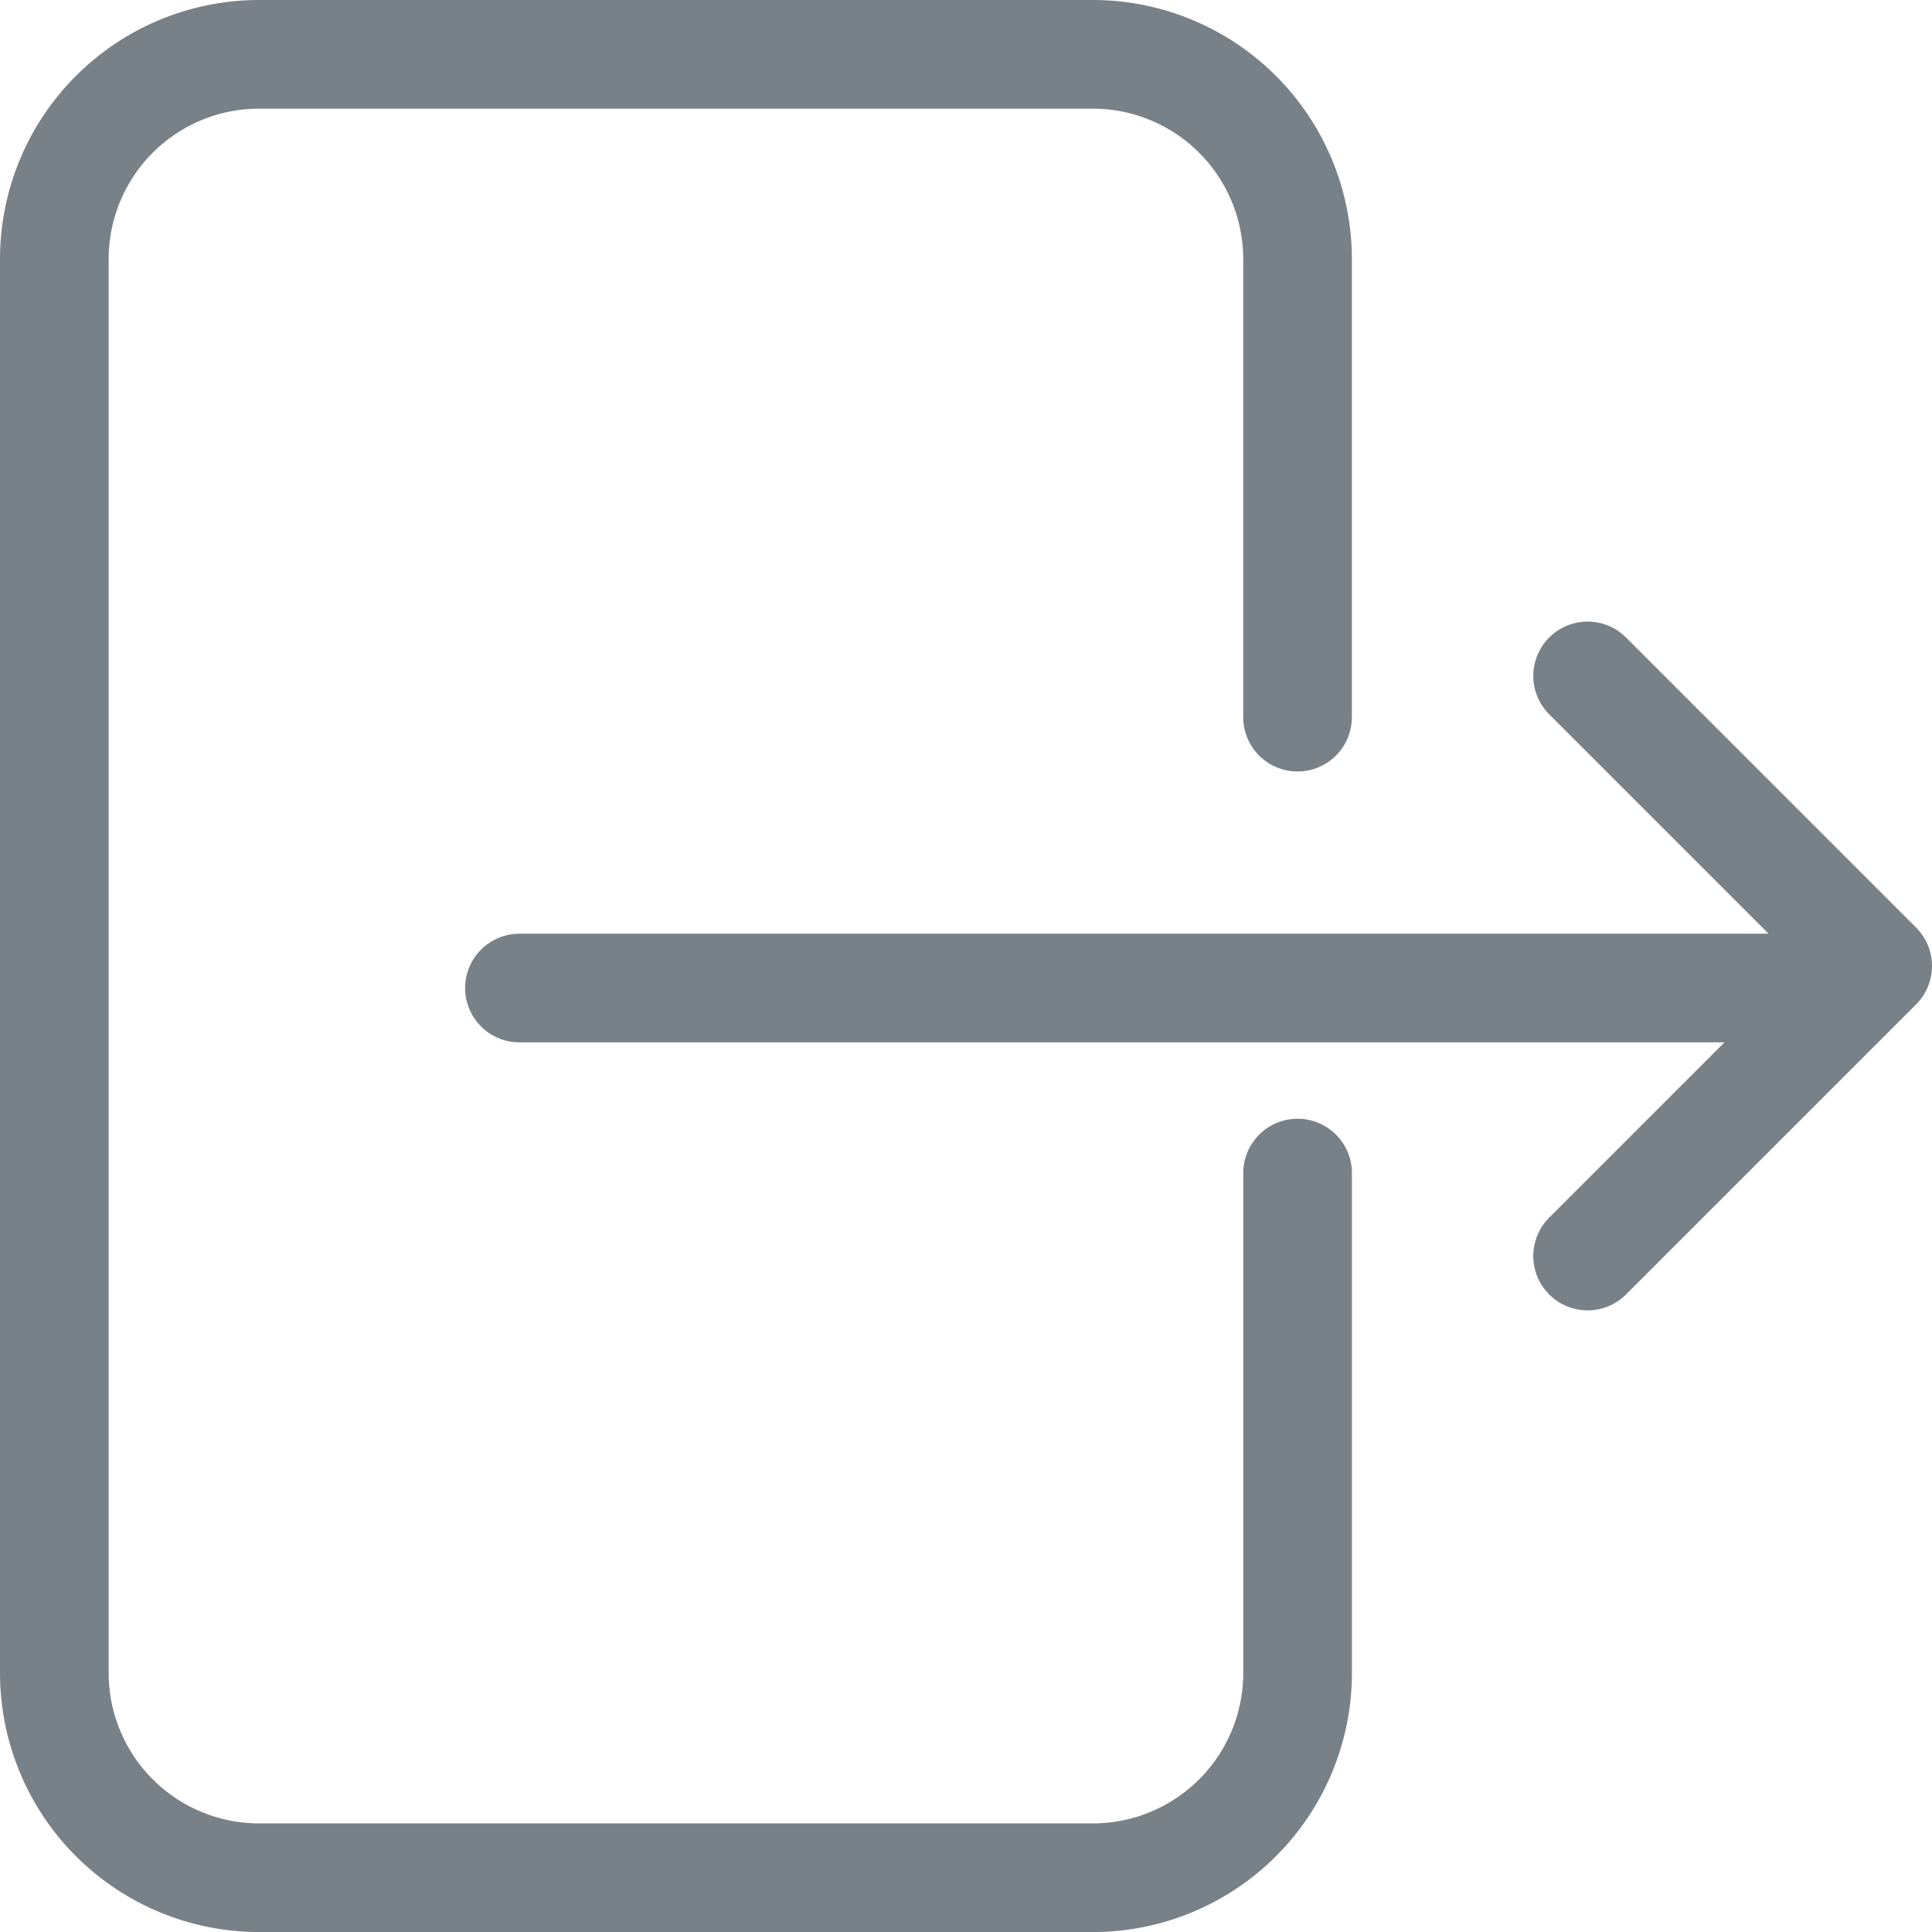 <svg xmlns="http://www.w3.org/2000/svg" width="35.561" height="35.561" viewBox="0 0 35.561 35.561">
  <g id="Group_579" data-name="Group 579" transform="translate(1 1)">
    <path id="Path_2609" data-name="Path 2609" d="M705.383,189.7V181.27a3.77,3.77,0,0,0-3.77-3.77H686.27a3.77,3.77,0,0,0-3.77,3.77v26.022a3.77,3.77,0,0,0,3.77,3.77h15.344a3.77,3.77,0,0,0,3.77-3.77v-9.2" transform="translate(-682.5 -177.5)" fill="none" stroke="#798188" stroke-linecap="round" stroke-miterlimit="10" stroke-width="2"/>
    <path id="Path_2610" data-name="Path 2610" d="M719.5,192.5l5.339,5.339-5.339,5.339" transform="translate(-691.278 -181.059)" fill="none" stroke="#798188" stroke-linecap="round" stroke-linejoin="round" stroke-width="2"/>
    <line id="Line_107" data-name="Line 107" x1="23" transform="translate(8.561 17.186)" fill="none" stroke="#798188" stroke-linecap="round" stroke-miterlimit="10" stroke-width="2"/>
  </g>
</svg>
